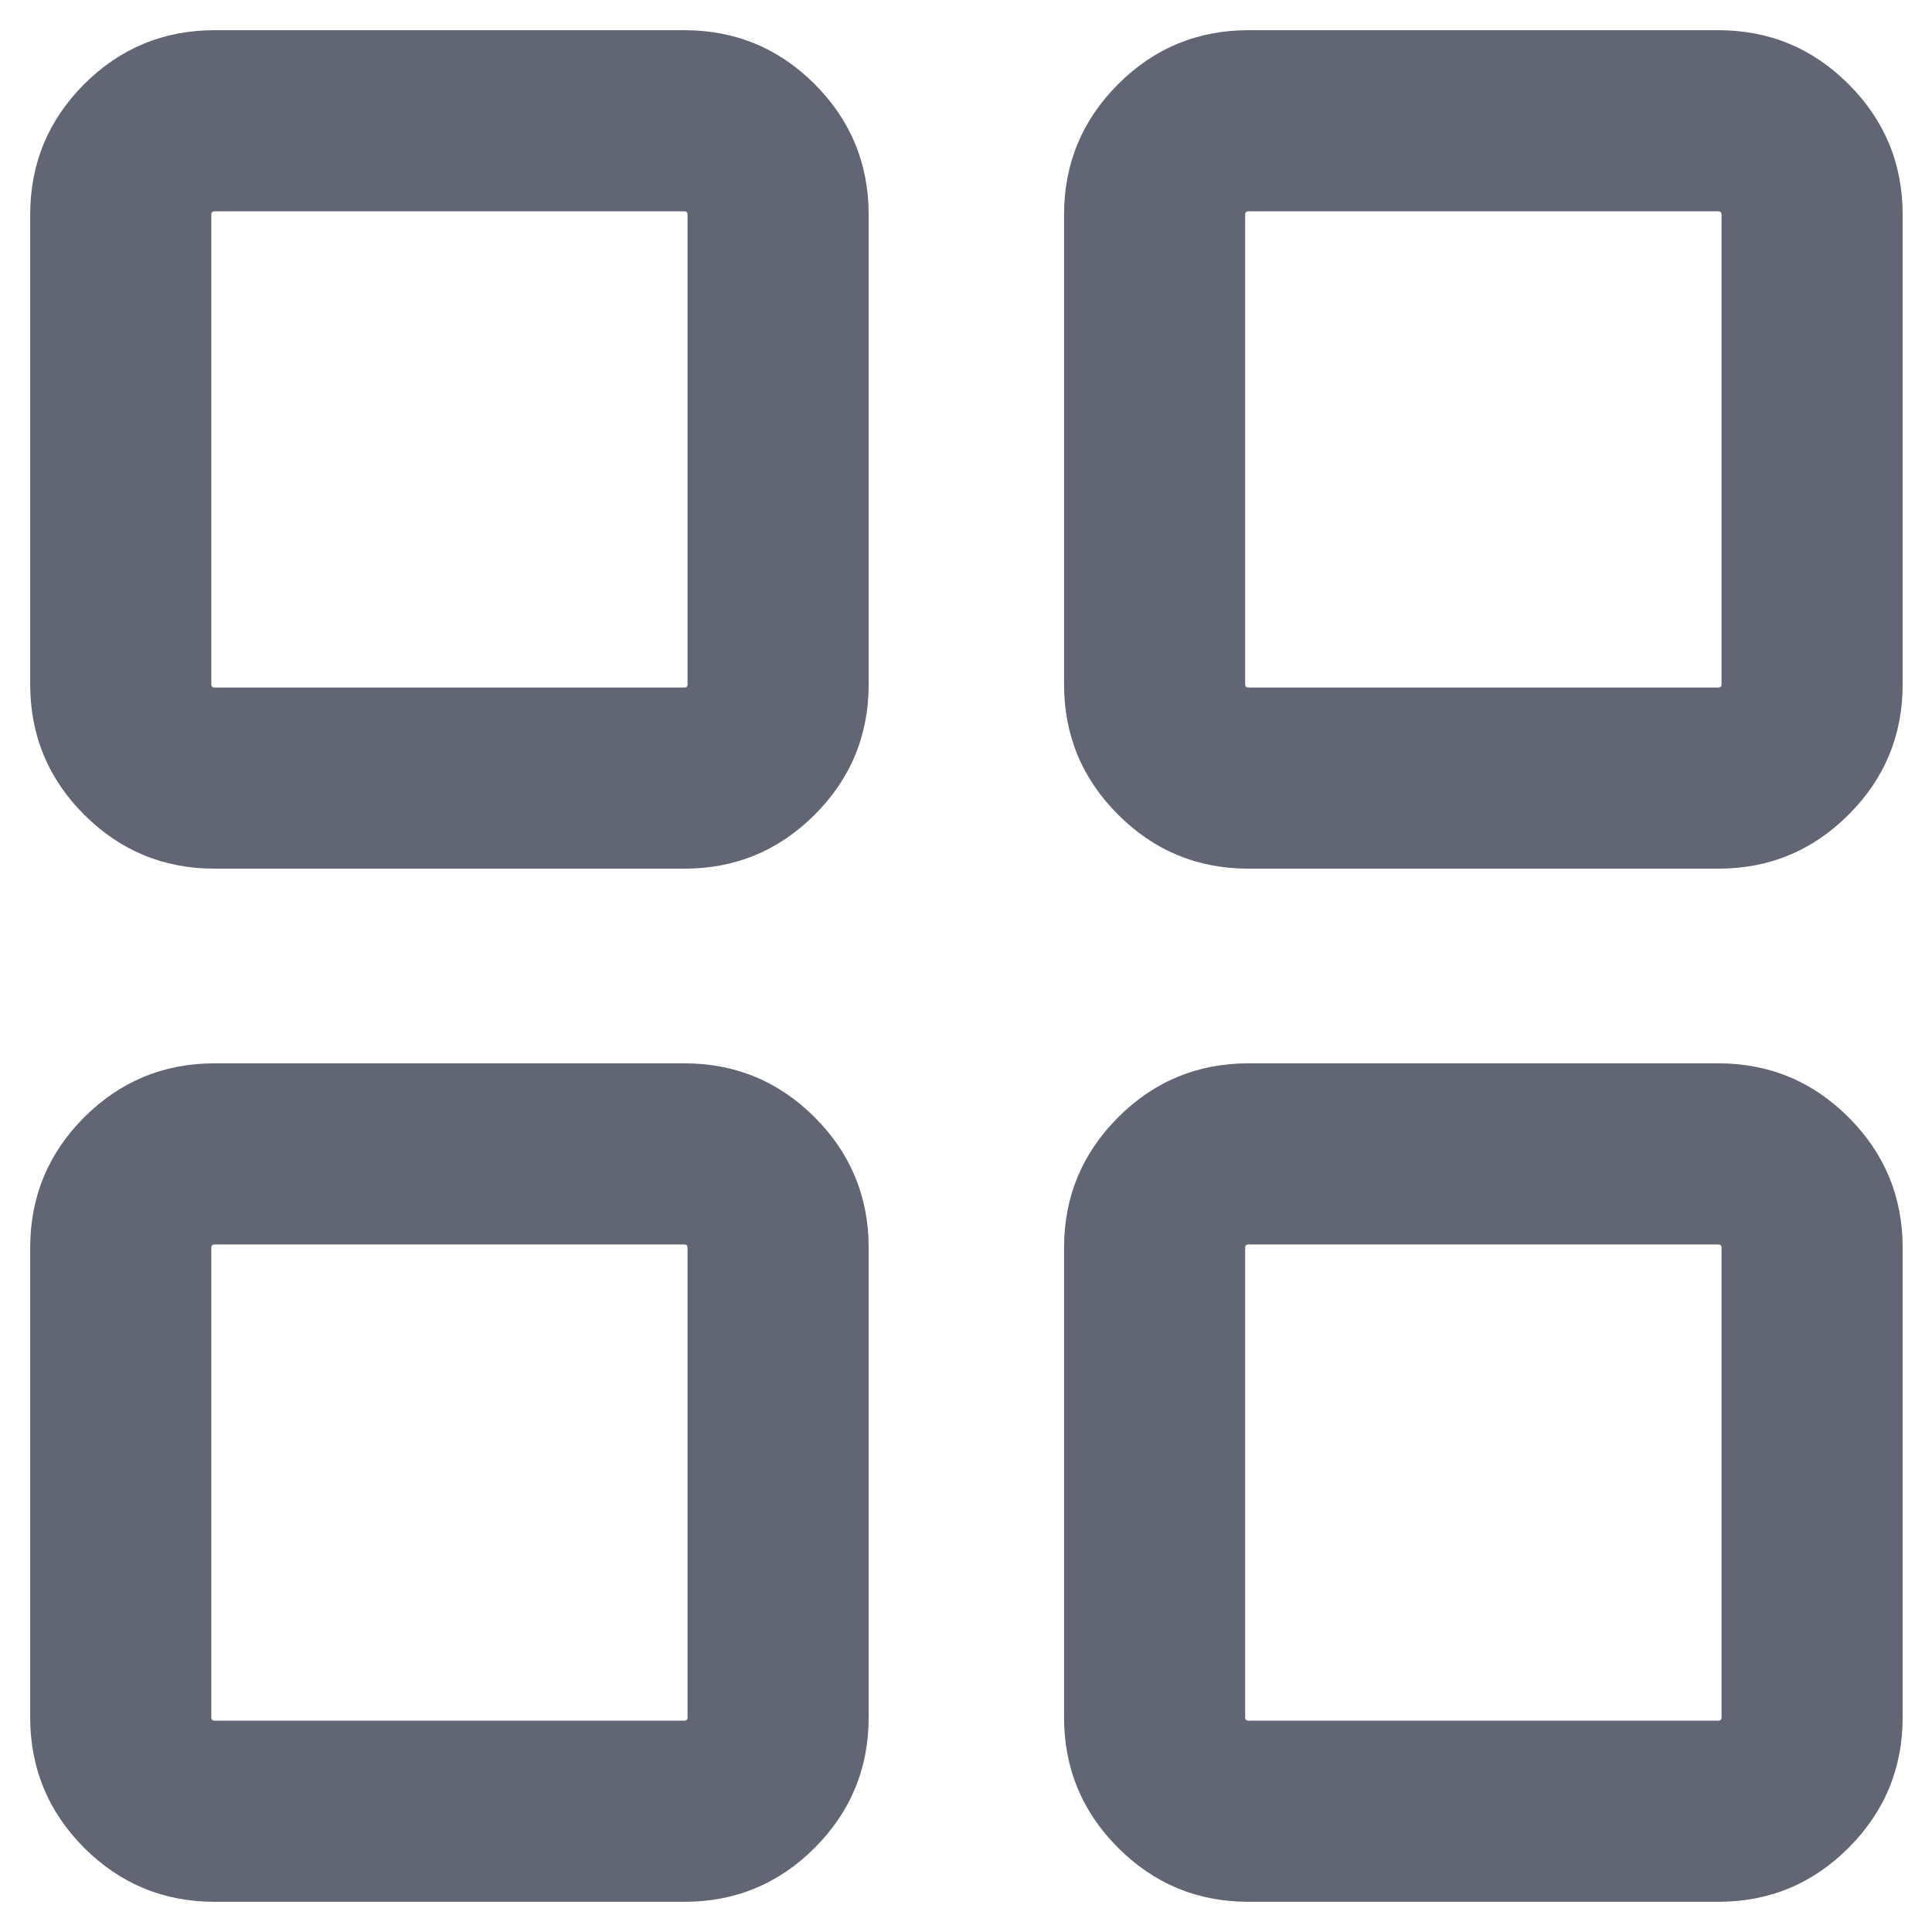 <svg xmlns="http://www.w3.org/2000/svg" xmlns:xlink="http://www.w3.org/1999/xlink" fill="none" version="1.1" width="16" height="16" viewBox="0 0 16 16"><defs><clipPath id="master_svg0_166_43752"><rect x="0" y="0" width="16" height="16" rx="0"/></clipPath></defs><g clip-path="url(#master_svg0_166_43752)"><g><g><path d="M7.194,5.667L7.194,1.778Q7.194,1.145,6.747,0.697Q6.3,0.25,5.667,0.25L1.778,0.25Q1.145,0.25,0.697,0.697Q0.25,1.145,0.25,1.778L0.25,5.667Q0.25,6.3,0.697,6.747Q1.145,7.194,1.778,7.194L5.667,7.194Q6.3,7.194,6.747,6.747Q7.194,6.3,7.194,5.667ZM5.667,1.75Q5.694,1.75,5.694,1.778L5.694,5.667Q5.694,5.694,5.667,5.694L1.778,5.694Q1.75,5.694,1.75,5.667L1.75,1.778Q1.75,1.75,1.778,1.75L5.667,1.75Z" fill-rule="evenodd" fill="#626573" fill-opacity="1"/></g><g><path d="M7.194,14.222L7.194,10.333Q7.194,9.701,6.747,9.253Q6.3,8.806,5.667,8.806L1.778,8.806Q1.145,8.806,0.697,9.253Q0.25,9.701,0.25,10.333L0.25,14.222Q0.25,14.855,0.697,15.303Q1.145,15.75,1.778,15.75L5.667,15.75Q6.3,15.75,6.747,15.303Q7.194,14.855,7.194,14.222ZM5.667,10.306Q5.694,10.306,5.694,10.333L5.694,14.222Q5.694,14.25,5.667,14.25L1.778,14.25Q1.75,14.25,1.75,14.222L1.75,10.333Q1.75,10.306,1.778,10.306L5.667,10.306Z" fill-rule="evenodd" fill="#626573" fill-opacity="1"/></g><g><path d="M15.757,5.667L15.757,1.778Q15.757,1.145,15.309,0.697Q14.862,0.25,14.229,0.25L10.34,0.25Q9.707,0.25,9.26,0.697Q8.812,1.145,8.812,1.778L8.812,5.667Q8.812,6.3,9.26,6.747Q9.707,7.194,10.34,7.194L14.229,7.194Q14.862,7.194,15.309,6.747Q15.757,6.3,15.757,5.667ZM14.229,1.75Q14.257,1.75,14.257,1.778L14.257,5.667Q14.257,5.694,14.229,5.694L10.34,5.694Q10.312,5.694,10.312,5.667L10.312,1.778Q10.312,1.75,10.34,1.75L14.229,1.75Z" fill-rule="evenodd" fill="#626573" fill-opacity="1"/></g><g><path d="M15.757,14.222L15.757,10.333Q15.757,9.701,15.309,9.253Q14.862,8.806,14.229,8.806L10.34,8.806Q9.707,8.806,9.26,9.253Q8.812,9.701,8.812,10.333L8.812,14.222Q8.812,14.855,9.26,15.303Q9.707,15.75,10.34,15.75L14.229,15.75Q14.862,15.75,15.309,15.303Q15.757,14.855,15.757,14.222ZM14.229,10.306Q14.257,10.306,14.257,10.333L14.257,14.222Q14.257,14.25,14.229,14.25L10.34,14.25Q10.312,14.25,10.312,14.222L10.312,10.333Q10.312,10.306,10.34,10.306L14.229,10.306Z" fill-rule="evenodd" fill="#626573" fill-opacity="1"/></g></g></g></svg>